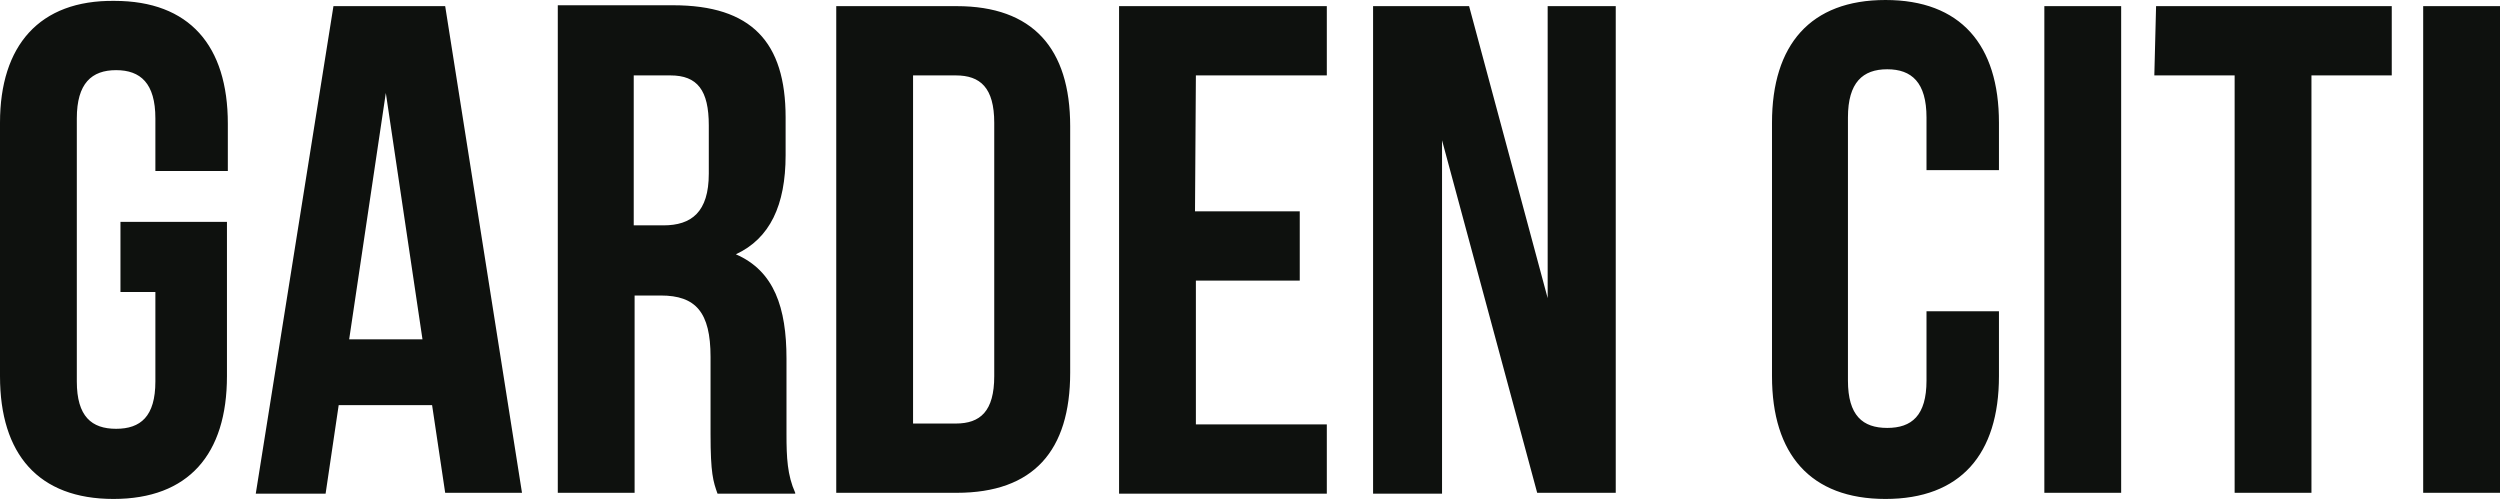 <svg width="476" height="95" viewBox="0 0 476 95" fill="none" xmlns="http://www.w3.org/2000/svg">
<path d="M22.936 55.597H29.584V72.627C29.584 79.306 26.758 81.643 22.105 81.643C17.451 81.643 14.626 79.306 14.626 72.627V22.54C14.626 15.861 17.451 13.357 22.105 13.357C26.758 13.357 29.584 15.861 29.584 22.54V32.557H43.379V23.541C43.379 8.682 36.066 0.167 21.772 0.167C7.479 -9.57838e-07 0 8.682 0 23.374V71.626C0 86.485 7.313 95 21.606 95C35.899 95 43.212 86.485 43.212 71.626V42.241H22.936V55.597ZM84.763 1.169H63.489L48.697 93.998H61.993L64.486 77.135H82.27L84.763 93.831H99.388L84.763 1.169ZM73.461 17.698L80.441 64.613H66.481L73.461 17.698ZM151.409 93.831C149.913 90.492 149.747 87.153 149.747 82.645V68.287C149.747 58.603 147.42 51.59 140.108 48.418C146.589 45.413 149.581 39.069 149.581 29.552V22.373C149.581 8.014 143.099 1.002 128.141 1.002H106.203V93.831H120.828V56.265H125.814C132.462 56.265 135.288 59.438 135.288 67.953V82.645C135.288 90.158 135.786 91.661 136.617 93.998H151.409V93.831ZM127.642 14.358C132.795 14.358 134.955 17.197 134.955 23.875V33.058C134.955 40.404 131.631 42.909 126.313 42.909H120.662V14.358H127.642ZM159.221 93.831H182.156C196.782 93.831 203.763 85.817 203.763 70.958V24.042C203.763 9.183 196.616 1.169 182.156 1.169H159.221V93.831ZM181.99 14.358C186.644 14.358 189.303 16.696 189.303 23.374V71.626C189.303 78.304 186.644 80.641 181.99 80.641H173.846V14.358H181.99ZM227.696 14.358H252.626V1.169H213.07V93.998H252.626V80.808H227.696V53.427H247.473V40.237H227.529L227.696 14.358ZM292.68 93.831H307.638V1.169H294.675V56.766L279.716 1.169H261.434V93.998H274.564V26.713L292.68 93.831ZM366.806 59.271V72.46C366.806 79.139 363.98 81.476 359.327 81.476C354.673 81.476 351.848 79.139 351.848 72.46V22.373C351.848 15.694 354.673 13.19 359.327 13.19C363.98 13.19 366.806 15.694 366.806 22.373V32.39H380.601V23.374C380.601 8.515 373.288 0 358.994 0C344.701 0 337.388 8.515 337.388 23.374V71.626C337.388 86.485 344.701 95 358.994 95C373.288 95 380.601 86.485 380.601 71.626V59.271H366.806ZM389.243 93.831H403.869V1.169H389.243V93.831ZM410.184 14.358H425.475V93.831H440.101V14.358H455.391V1.169H410.517L410.184 14.358ZM461.374 93.831H476V1.169H461.374V93.831Z" fill="#0E110E"/>
</svg>
